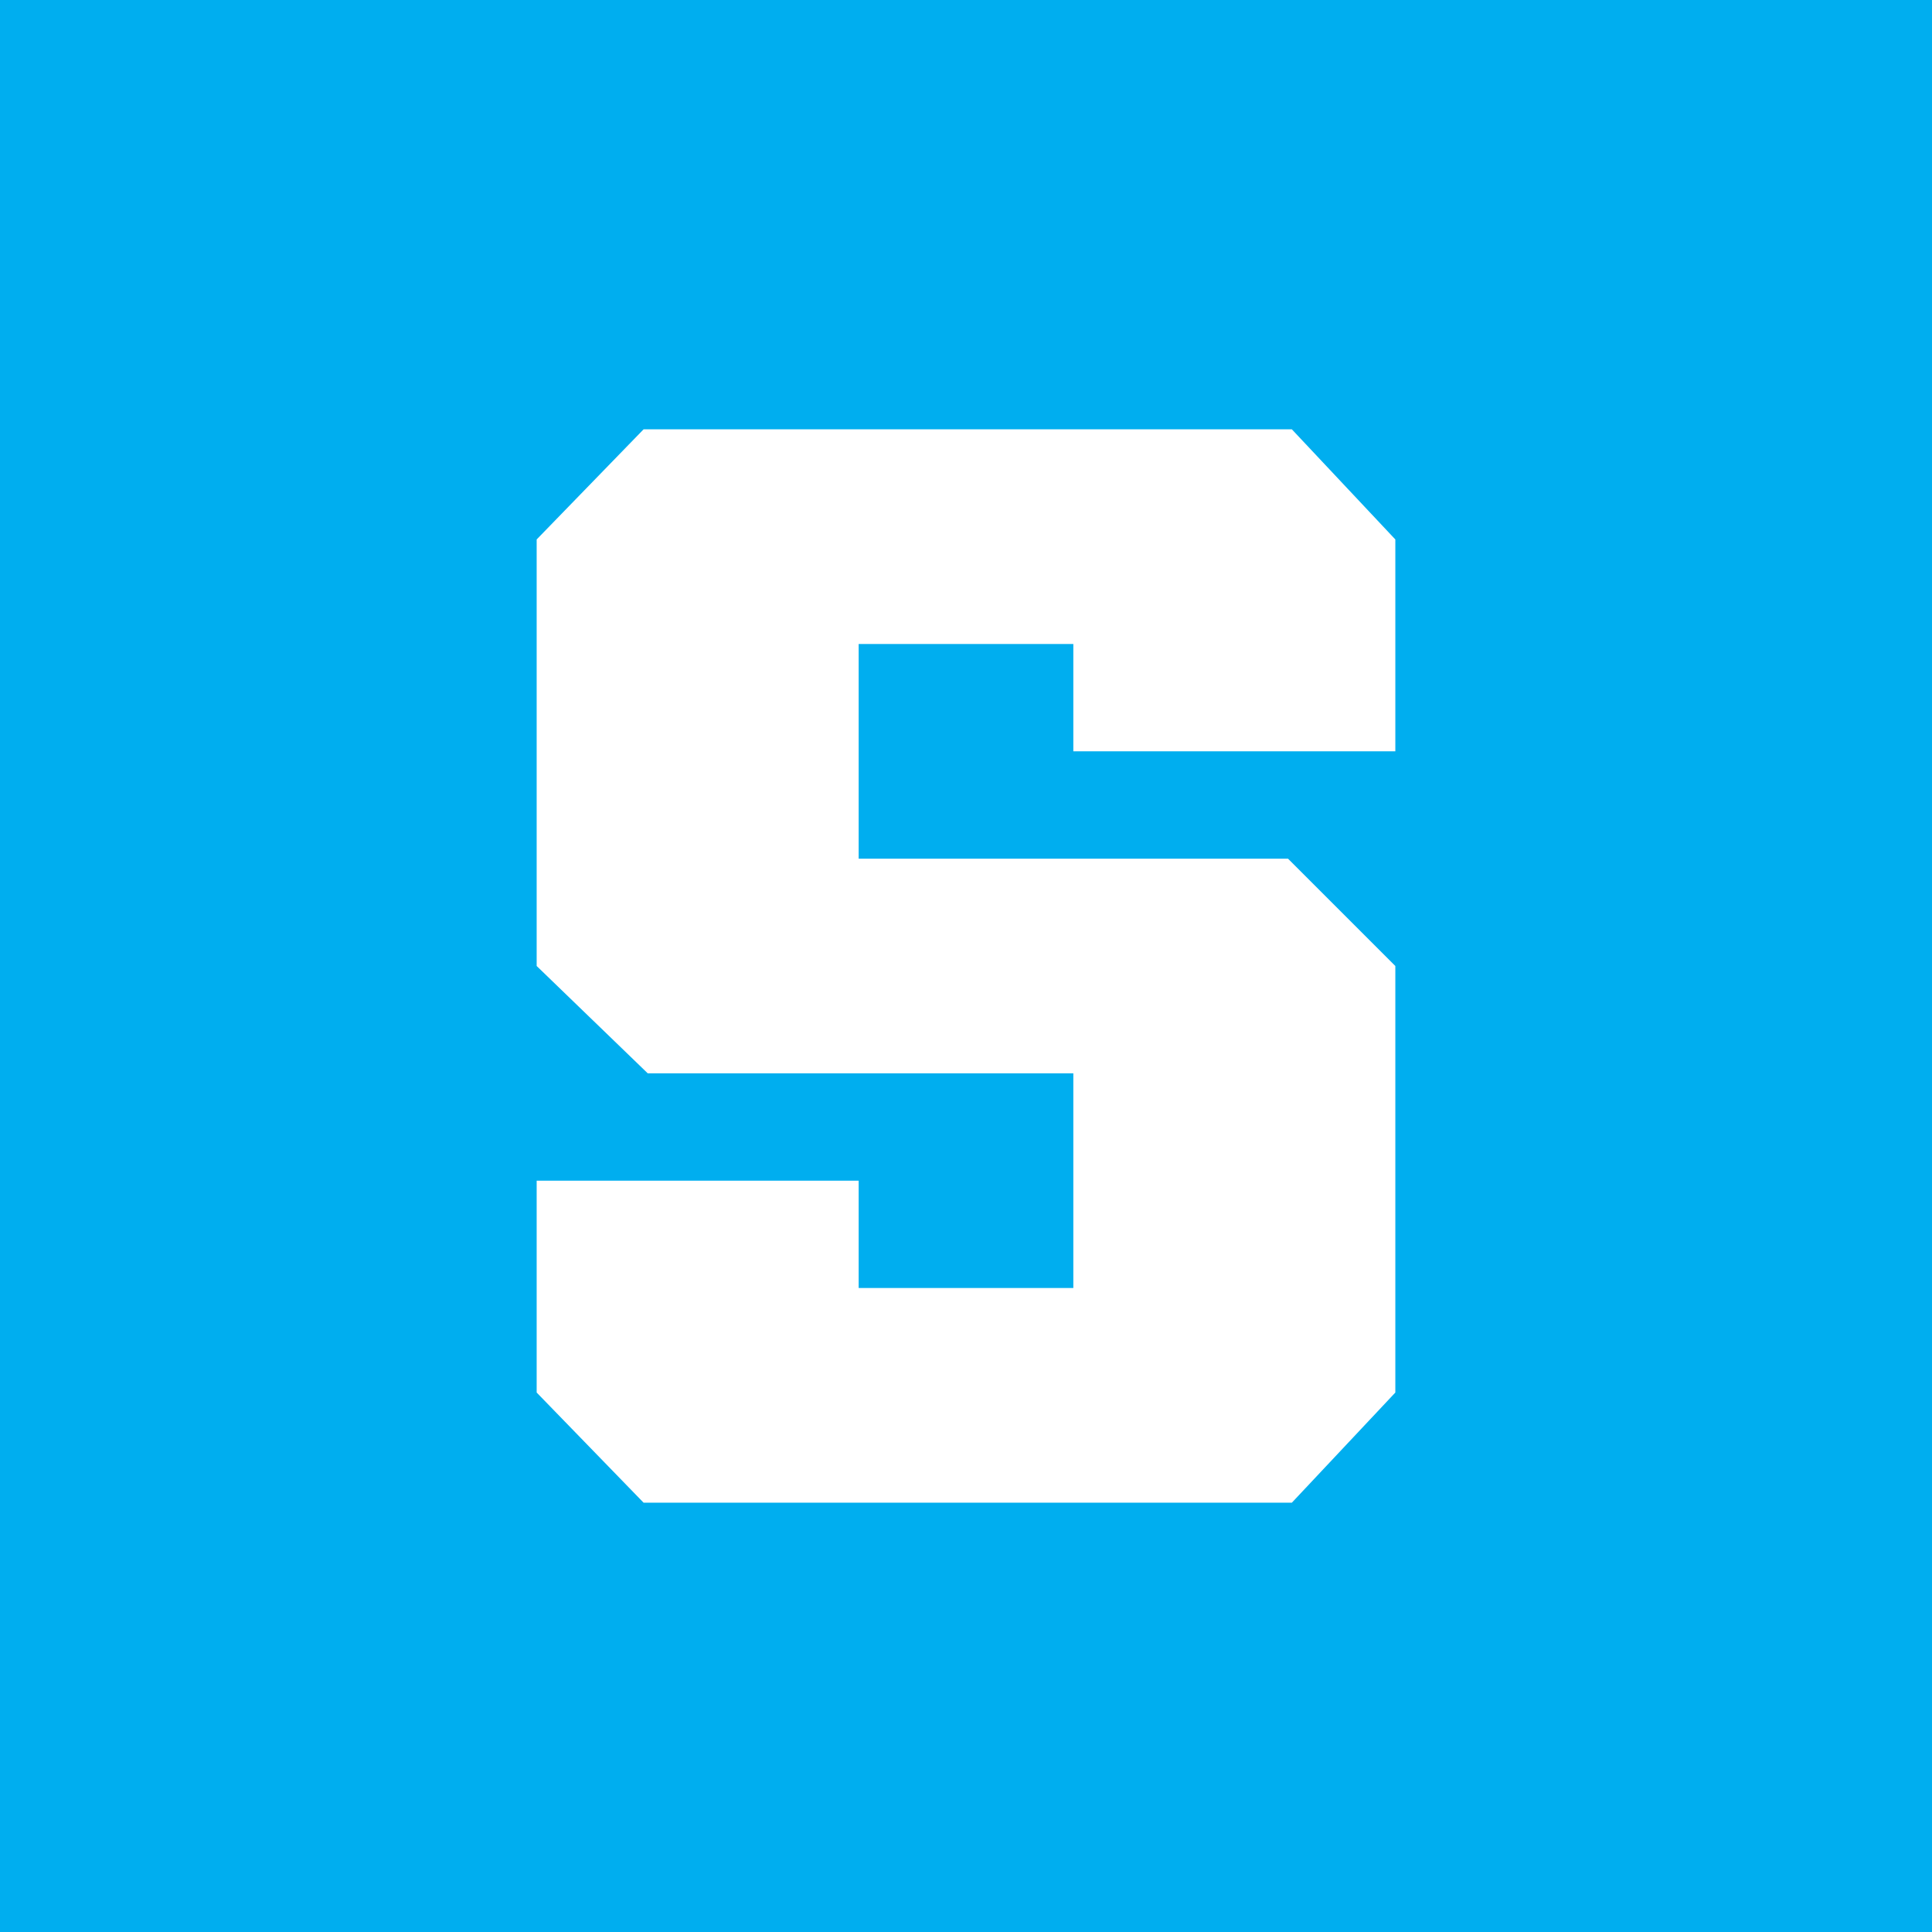 <!-- by TradingView --><svg width="18" height="18" xmlns="http://www.w3.org/2000/svg"><path fill="#00AEEF" d="M0 0h18v18H0z"/><path d="M13 7h-3V6H8v2h4l1 1v3.974L12.036 14h-6.04L5 12.974V11h3v1h2v-2H6.035L5 9V5.026L5.996 4h6.04L13 5.026V7z" fill="#fff"/></svg>
